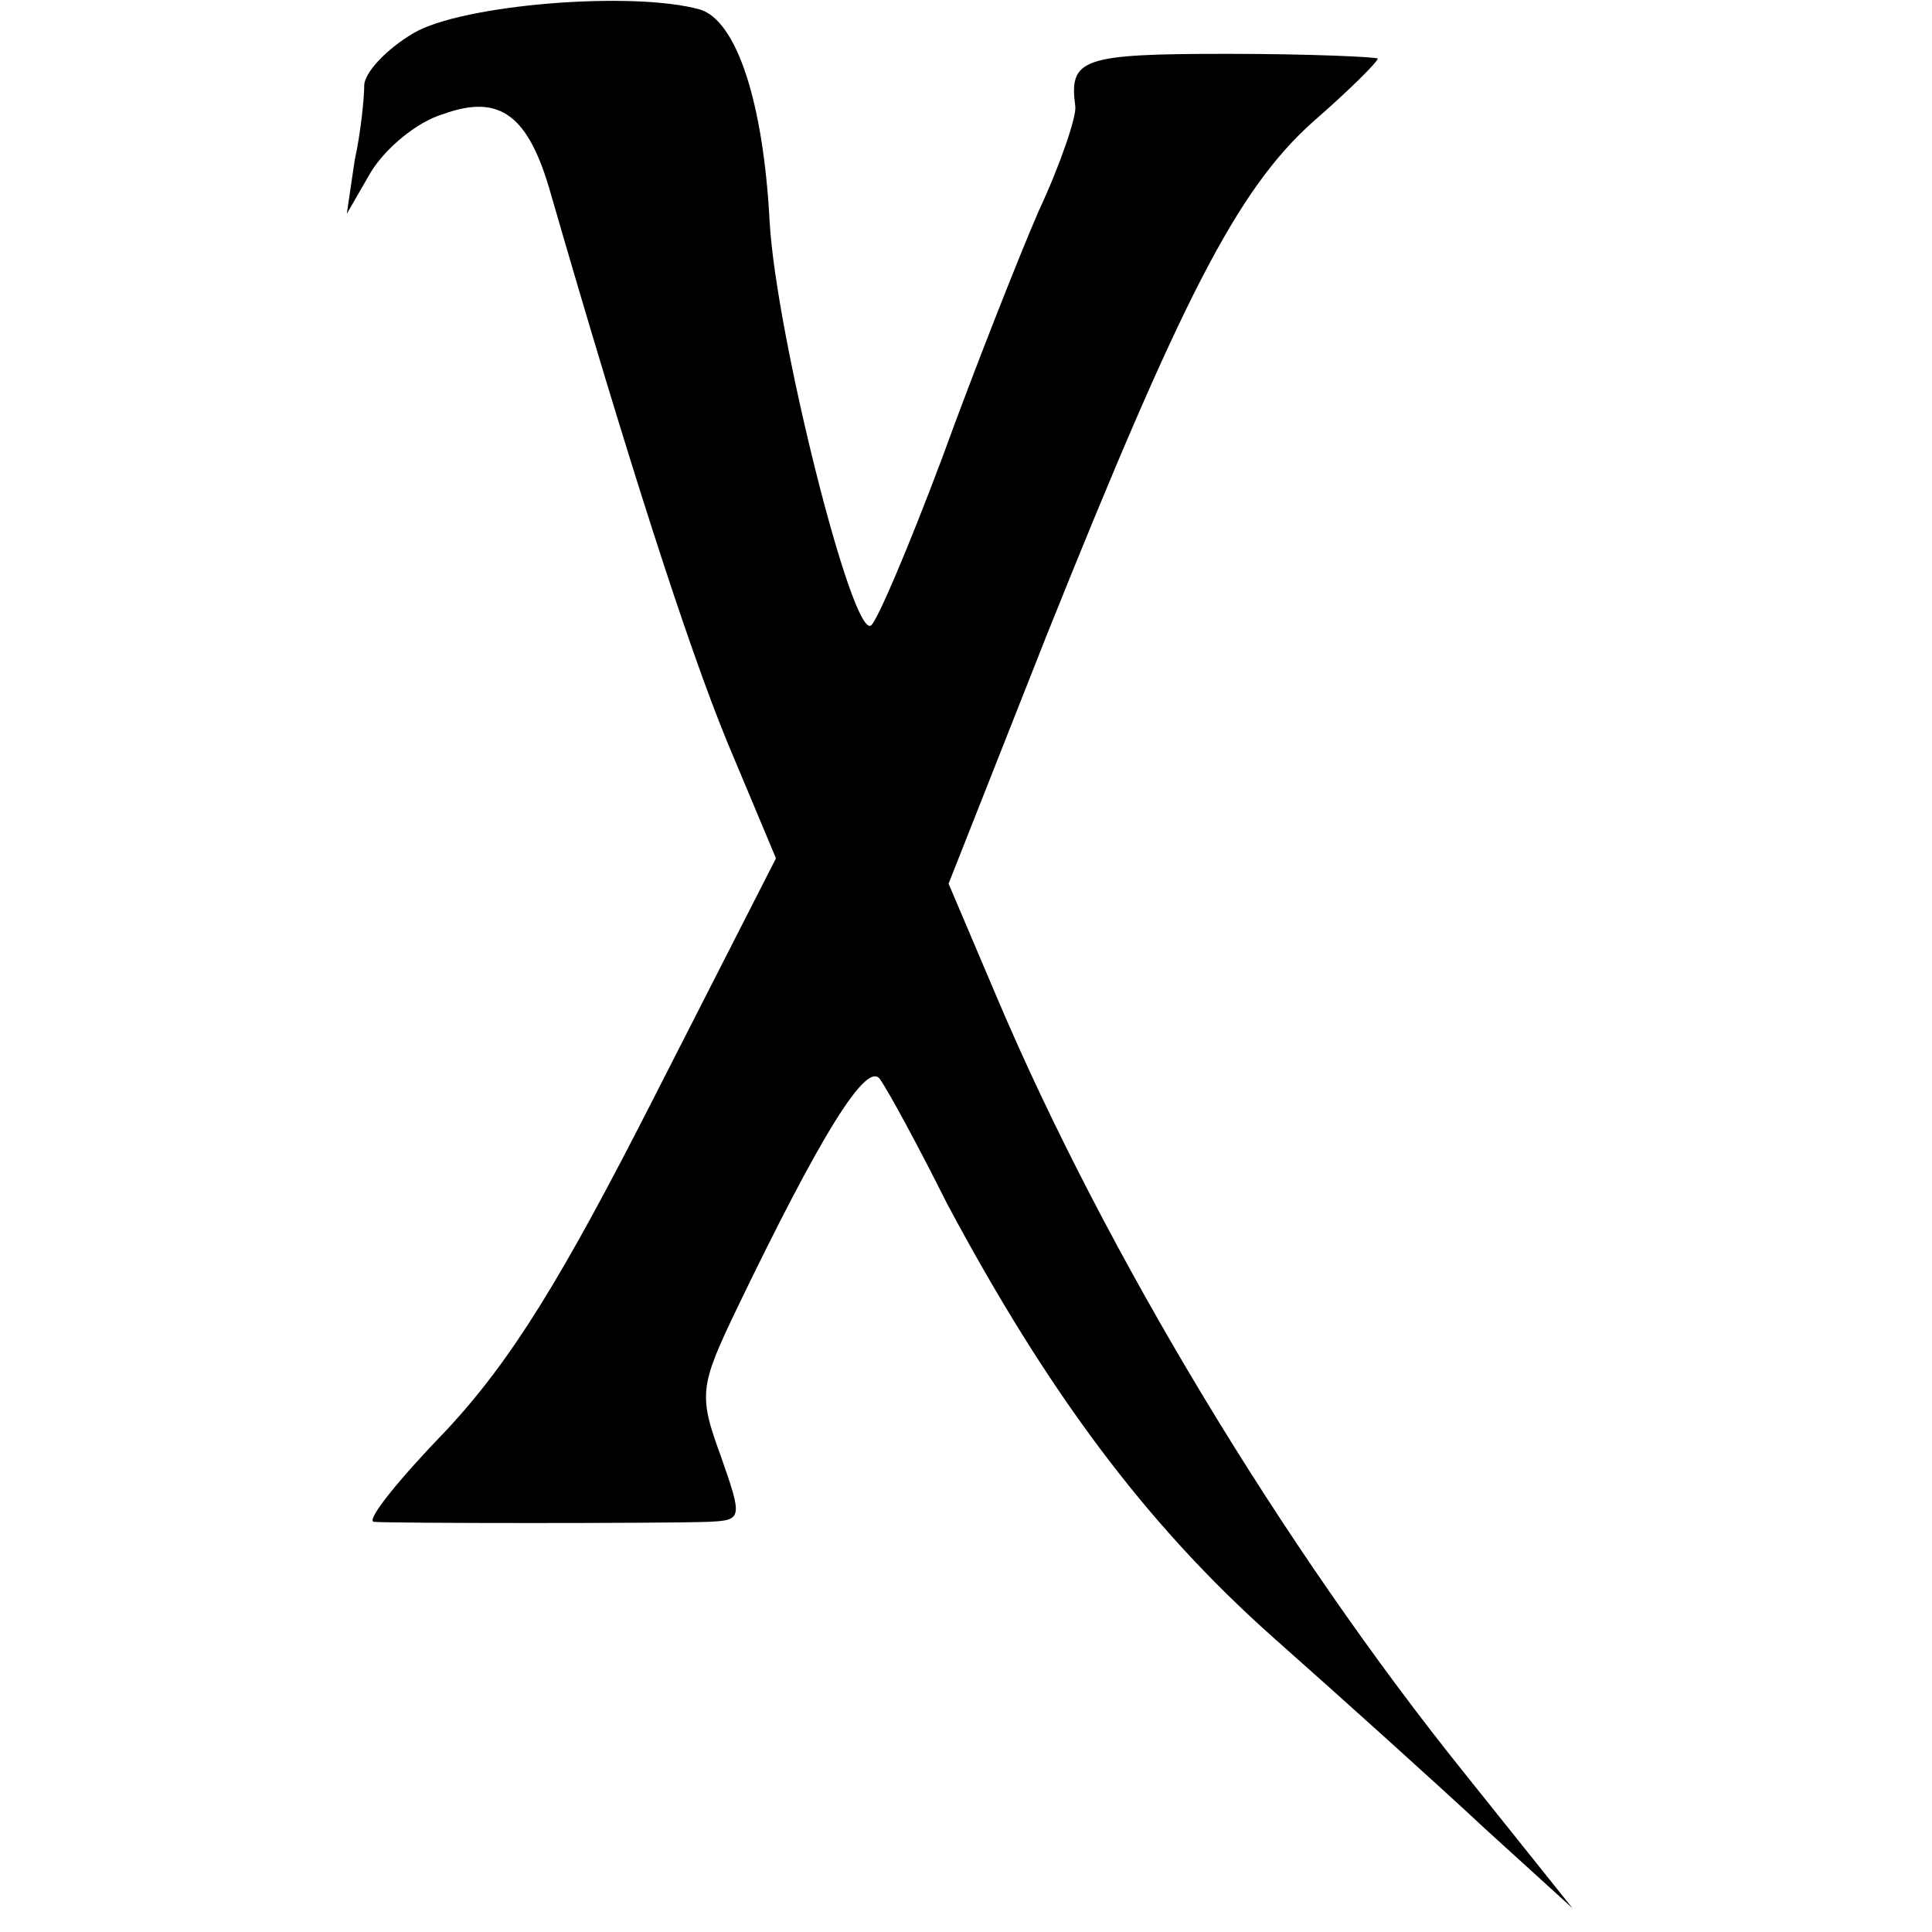 <?xml version="1.0" standalone="no"?>
<!DOCTYPE svg PUBLIC "-//W3C//DTD SVG 20010904//EN"
 "http://www.w3.org/TR/2001/REC-SVG-20010904/DTD/svg10.dtd">
<svg version="1.0" xmlns="http://www.w3.org/2000/svg"
 width="122pt" height="122pt" viewBox="0 0 122 122"
 preserveAspectRatio="xMidYMid meet">
<g transform="translate(0,122) scale(0.1,-0.1)"
fill="#000000" stroke="none">
<path d="M261 1199 c-17 -10 -31 -25 -31 -33 0 -7 -2 -29 -6 -47 l-5 -34 15
26 c9 15 29 32 46 37 36 13 54 -1 68 -51 48 -166 86 -284 111 -345 l31 -74
-77 -151 c-58 -114 -90 -166 -131 -210 -30 -31 -51 -57 -46 -58 12 -1 183 -1
211 0 22 1 22 2 8 42 -14 38 -13 44 10 92 53 110 83 159 91 145 5 -7 24 -42
42 -78 63 -118 125 -202 206 -274 44 -39 104 -93 134 -121 l55 -50 -68 85
c-115 143 -227 329 -295 489 l-31 73 62 157 c85 212 120 281 168 324 23 20 41
38 41 40 0 1 -43 3 -95 3 -92 0 -100 -3 -96 -33 1 -6 -9 -36 -23 -66 -13 -30
-41 -101 -61 -156 -21 -56 -41 -103 -45 -106 -12 -8 -60 184 -64 255 -4 76
-21 127 -44 134 -43 12 -151 3 -181 -15z"/>
</g>
</svg>
